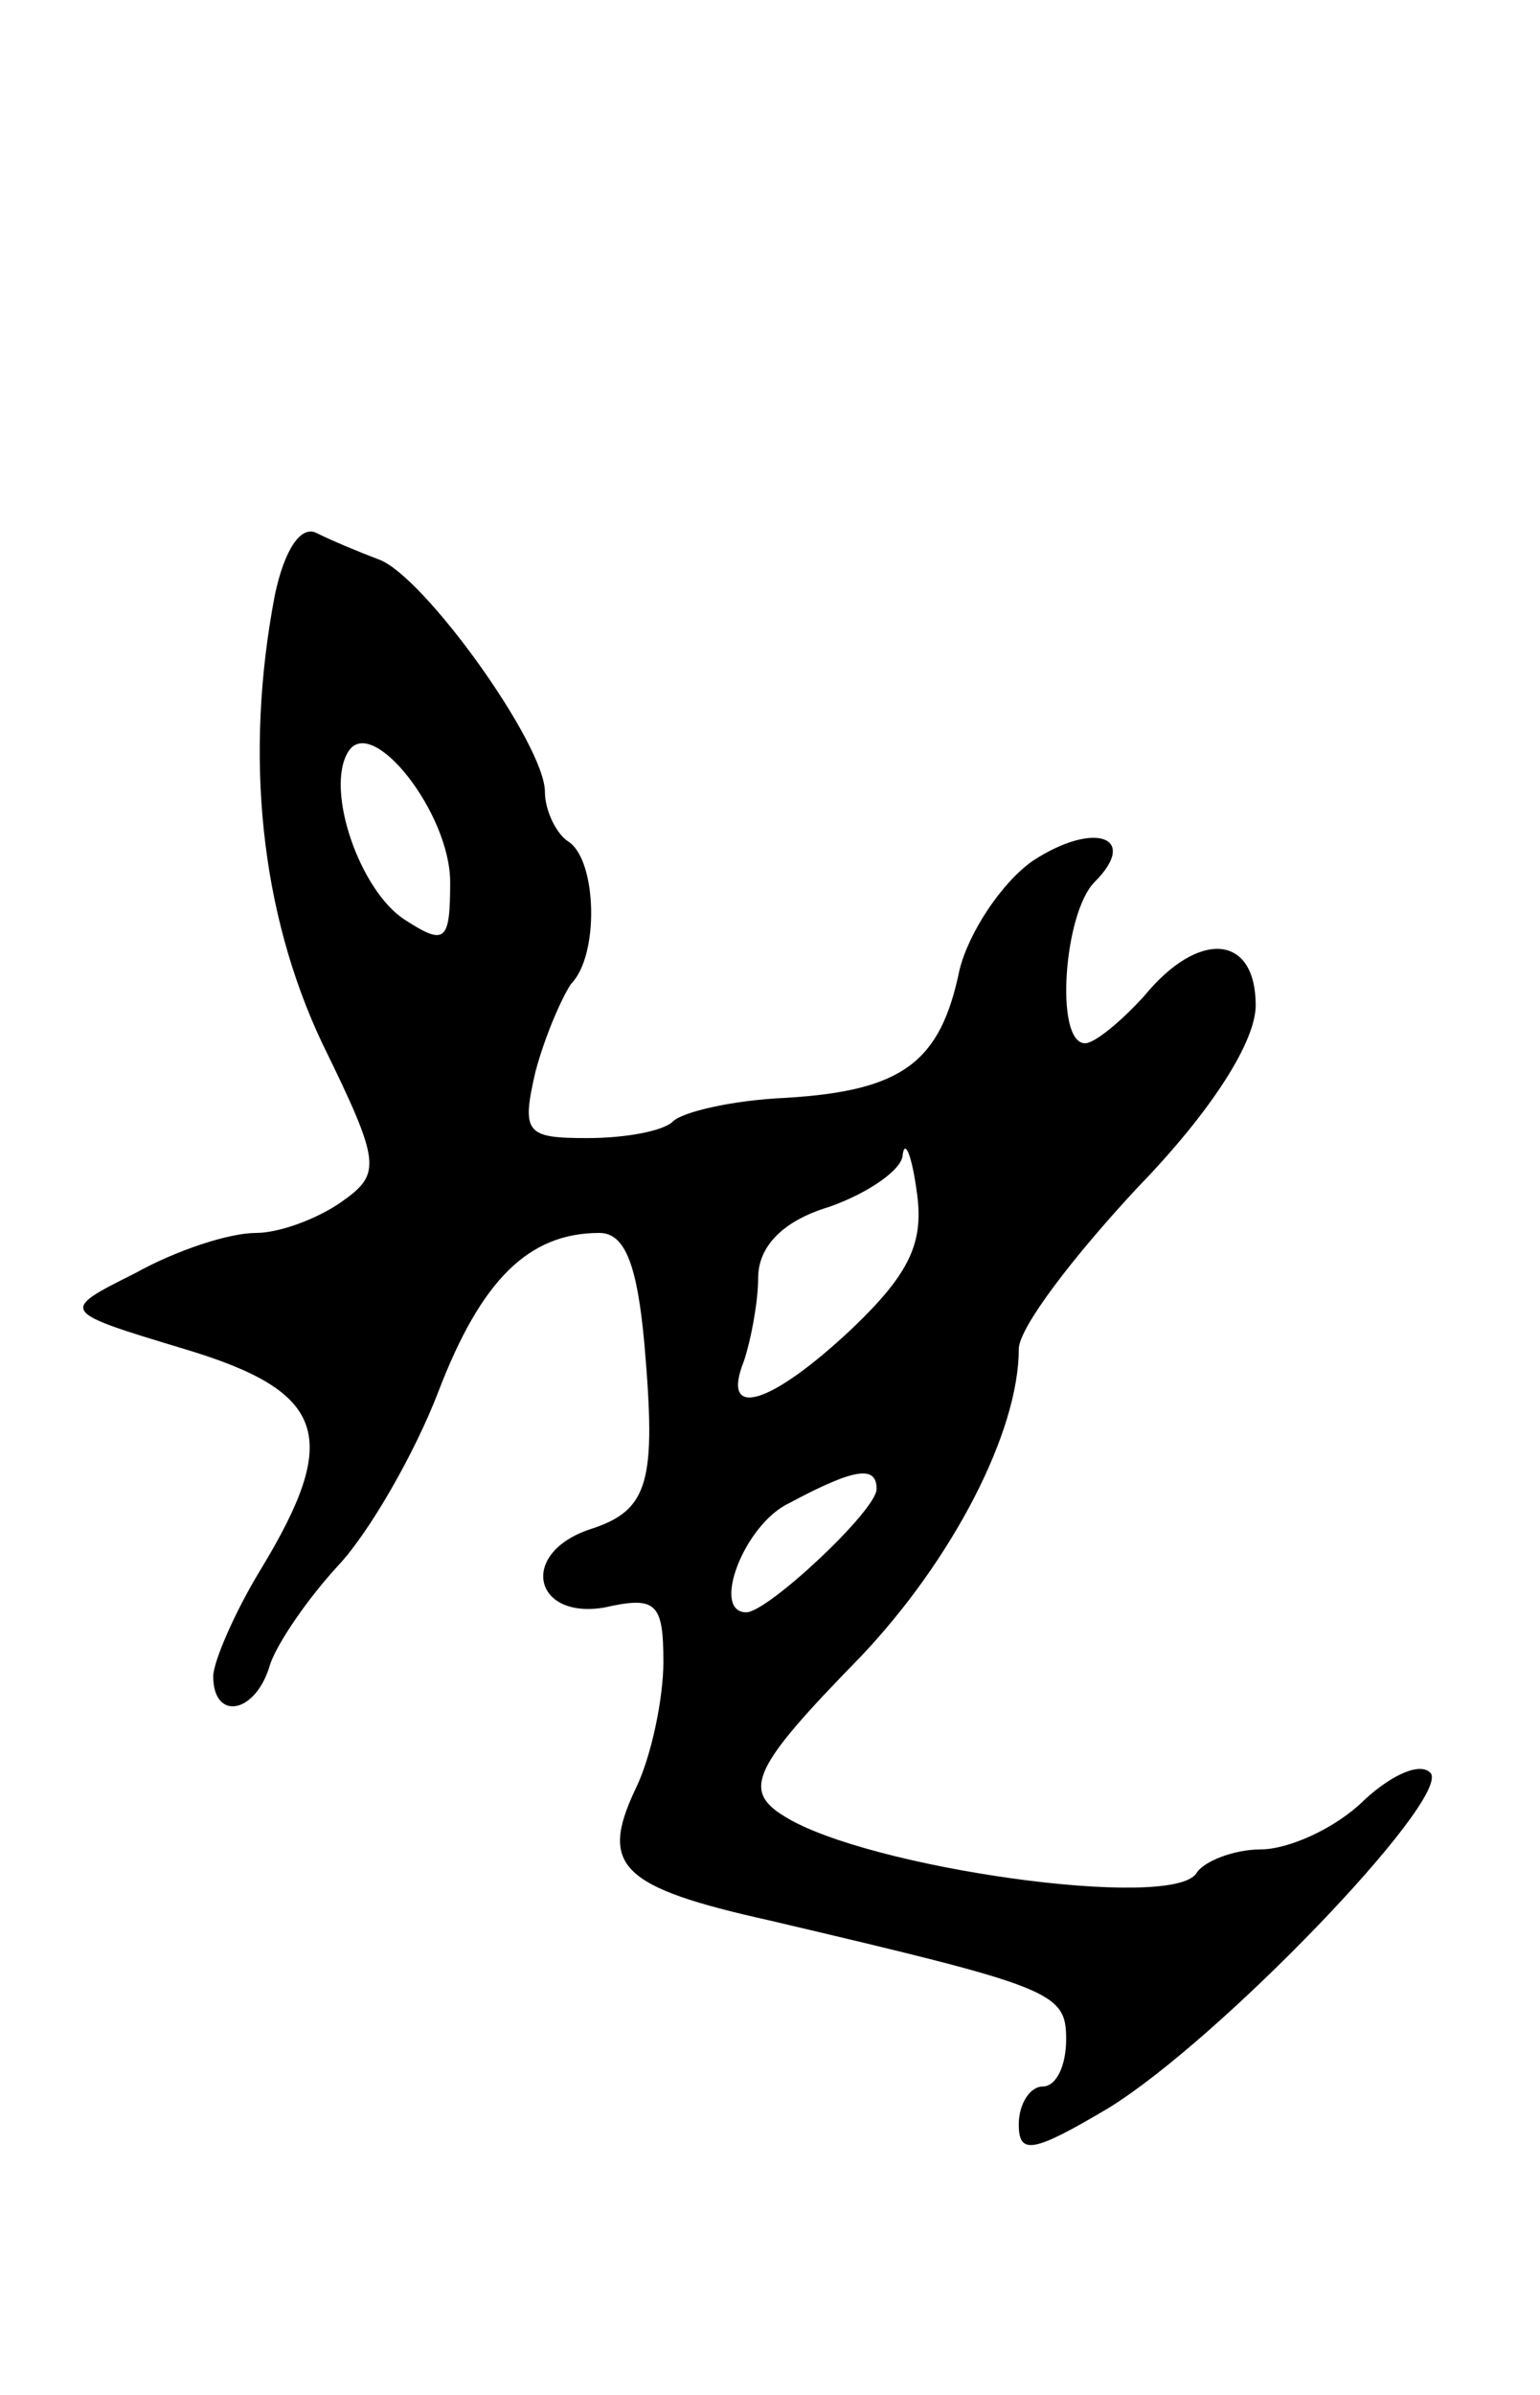 <svg version="1.0" xmlns="http://www.w3.org/2000/svg" width="65" height="101" viewBox="0 0 65 101" ><g transform="translate(0,101) scale(0.1,-0.1)" ><path d="M116 759 c-13 -68 -6 -134 20 -189 25 -51 25 -55 8 -67 -10 -7 -26 -13 -36 -13 -11 0 -33 -7 -51 -17 -32 -16 -32 -16 21 -32 60 -18 66 -37 32 -93 -11 -18 -20 -39 -20 -45 0 -19 18 -16 24 5 3 9 16 28 29 42 13 14 32 47 42 73 18 47 38 67 68 67 11 0 16 -14 19 -47 5 -58 2 -70 -23 -78 -30 -10 -24 -38 6 -33 22 5 25 2 25 -23 0 -15 -5 -40 -12 -54 -15 -32 -6 -41 57 -55 119 -28 125 -30 125 -50 0 -11 -4 -20 -10 -20 -5 0 -10 -7 -10 -16 0 -13 6 -12 38 7 47 29 143 129 136 141 -4 5 -16 0 -28 -11 -12 -12 -32 -21 -44 -21 -11 0 -24 -5 -27 -10 -10 -16 -139 2 -174 24 -18 11 -13 21 32 67 39 41 67 95 67 130 0 9 23 39 50 68 32 33 50 62 50 77 0 30 -24 32 -47 4 -10 -11 -21 -20 -25 -20 -13 0 -9 55 4 68 19 19 0 26 -26 9 -13 -9 -27 -30 -31 -46 -8 -39 -24 -51 -73 -54 -23 -1 -44 -6 -48 -10 -4 -4 -20 -7 -36 -7 -26 0 -28 2 -22 28 4 15 11 31 15 37 12 12 11 52 -1 60 -5 3 -10 13 -10 21 0 20 -51 91 -70 98 -8 3 -20 8 -26 11 -7 4 -14 -7 -18 -26z m74 -121 c0 -25 -2 -27 -19 -16 -19 12 -34 55 -24 71 10 16 43 -26 43 -55z m170 -188 c-35 -33 -56 -39 -46 -14 3 9 6 25 6 35 0 13 10 24 30 30 17 6 31 16 31 22 1 7 4 -1 6 -16 3 -21 -3 -34 -27 -57z m10 -68 c0 -9 -46 -52 -55 -52 -15 0 -1 37 18 46 28 15 37 16 37 6z"/></g></svg> 

